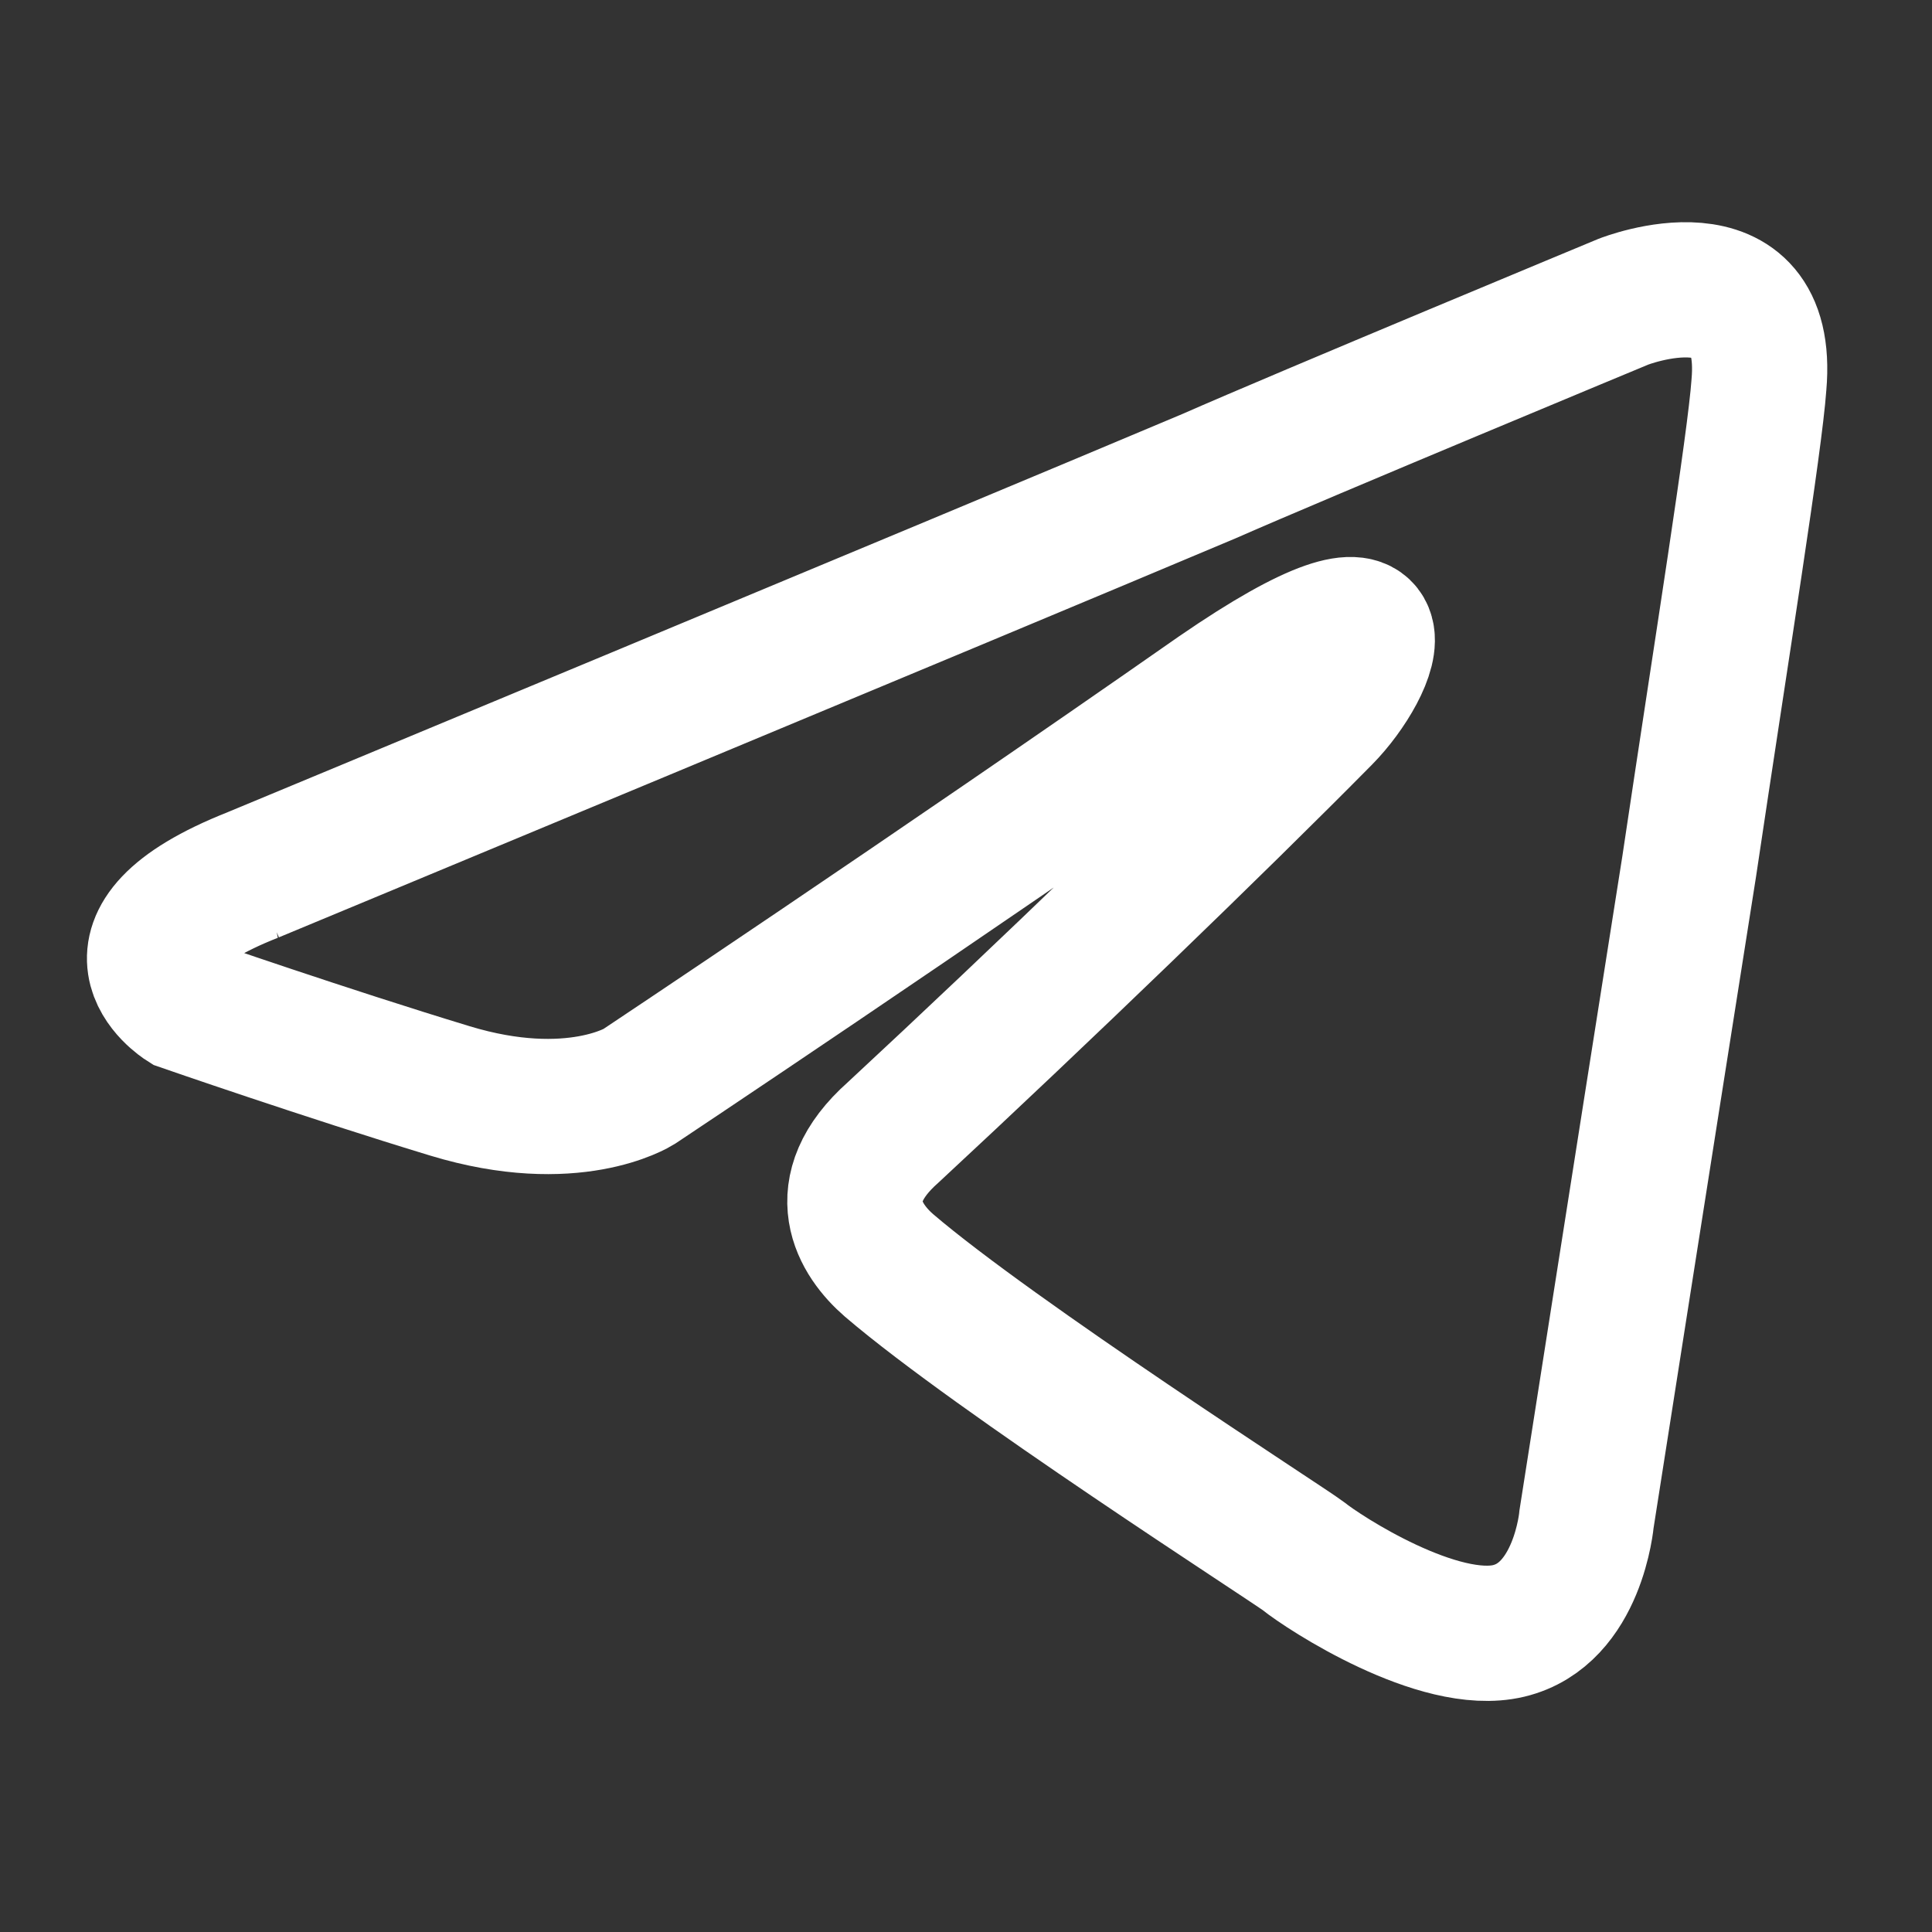 <?xml version="1.0" encoding="UTF-8"?> <svg xmlns="http://www.w3.org/2000/svg" width="100" height="100" viewBox="0 0 100 100" fill="none"><rect x="0" y="0" width="100" height="100" fill="#333333" stroke="none"/><path d="M13.092 45.285C13.092 45.285 49.837 30.019 62.581 24.644C67.466 22.494 84.033 15.614 84.033 15.614C84.033 15.614 91.679 12.604 91.042 19.914C90.829 22.924 89.13 33.459 87.431 44.855C84.883 60.981 82.121 78.611 82.121 78.611C82.121 78.611 81.697 83.556 78.086 84.416C74.475 85.276 68.528 81.406 67.466 80.546C66.617 79.901 51.537 70.225 46.015 65.496C44.528 64.206 42.828 61.625 46.227 58.615C53.873 51.52 63.006 42.705 68.528 37.115C71.077 34.534 73.626 28.514 63.006 35.824C47.926 46.359 33.058 56.25 33.058 56.25C33.058 56.25 29.66 58.4 23.288 56.465C16.916 54.53 9.482 51.95 9.482 51.95C9.482 51.95 4.385 48.724 13.094 45.285H13.092Z" stroke="white" stroke-width="7"></path></svg> 